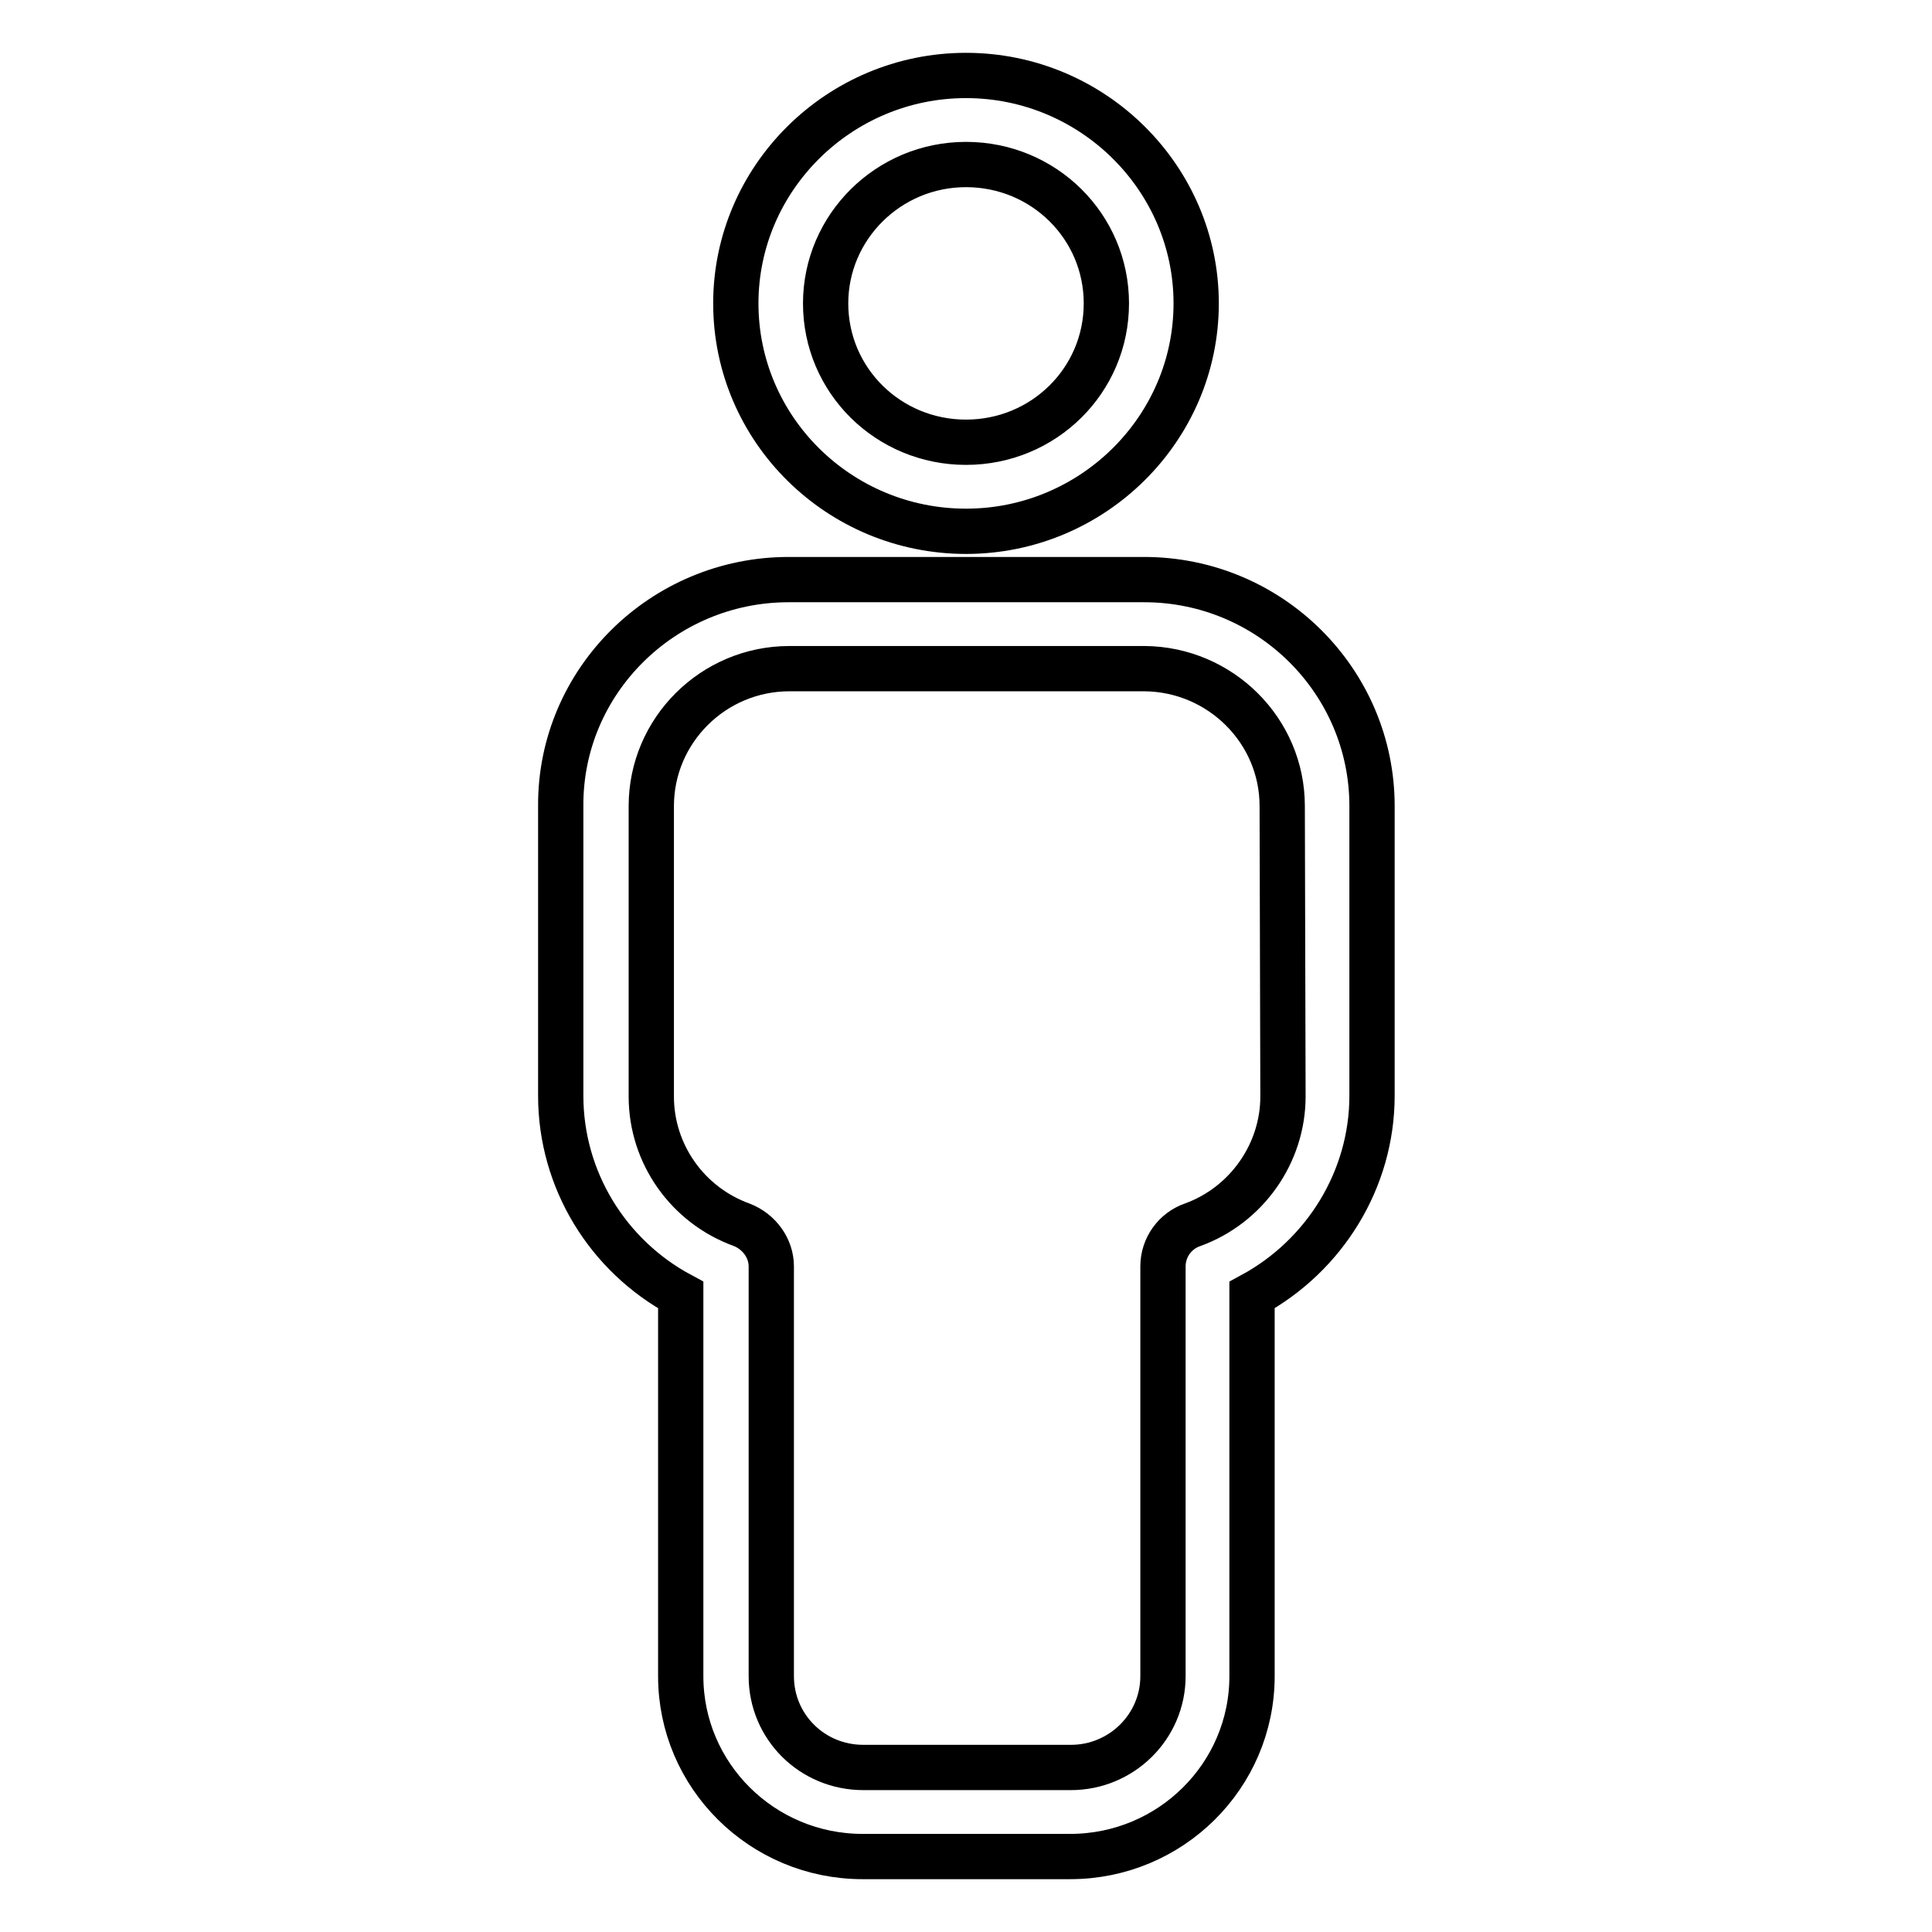 <?xml version="1.0" encoding="utf-8"?>
<!-- Svg Vector Icons : http://www.onlinewebfonts.com/icon -->
<!DOCTYPE svg PUBLIC "-//W3C//DTD SVG 1.1//EN" "http://www.w3.org/Graphics/SVG/1.1/DTD/svg11.dtd">
<svg version="1.1" xmlns="http://www.w3.org/2000/svg" xmlns:xlink="http://www.w3.org/1999/xlink" x="0px" y="0px" viewBox="0 0 256 256" enable-background="new 0 0 256 256" xml:space="preserve">
<g> <path stroke-width="6" fill-opacity="0" stroke="#000000"  d="M97.5,40.2c0,16.7,13.7,30.2,30.5,30.2c16.8,0,30.5-13.6,30.5-30.2S144.8,10,128,10S97.5,23.6,97.5,40.2z  M128,21.8c10.3,0,18.6,8.2,18.6,18.4c0,10.2-8.3,18.4-18.6,18.4c-10.3,0-18.6-8.2-18.6-18.4C109.4,30.1,117.7,21.8,128,21.8z  M104.5,76.8L104.5,76.8l47.1,0c16.7,0,30.2,13.5,30.2,30v38.4c0,11.1-6.3,21.2-15.9,26.4v50.5c0,13.2-10.8,23.9-24.1,23.9h-27.5 c-13.3,0-24.1-10.7-24.1-23.9v-50.5c-9.7-5.2-15.9-15.3-15.9-26.4v-38.4C74.2,90.3,87.8,76.8,104.5,76.8L104.5,76.8z M169.9,106.8 c0-10-8.2-18.1-18.2-18.2h-47.1c-10.1,0-18.3,8.2-18.3,18.2v38.5c0,7.6,4.8,14.4,12,17c2.3,0.9,3.9,3.1,3.9,5.5v54.3 c0,6.7,5.4,12.1,12.2,12.1h27.5c6.7,0,12.2-5.4,12.2-12.1v-54.3c0-2.5,1.6-4.7,3.9-5.5c7.2-2.6,12-9.5,12-17L169.9,106.8 L169.9,106.8z"/></g>
</svg>